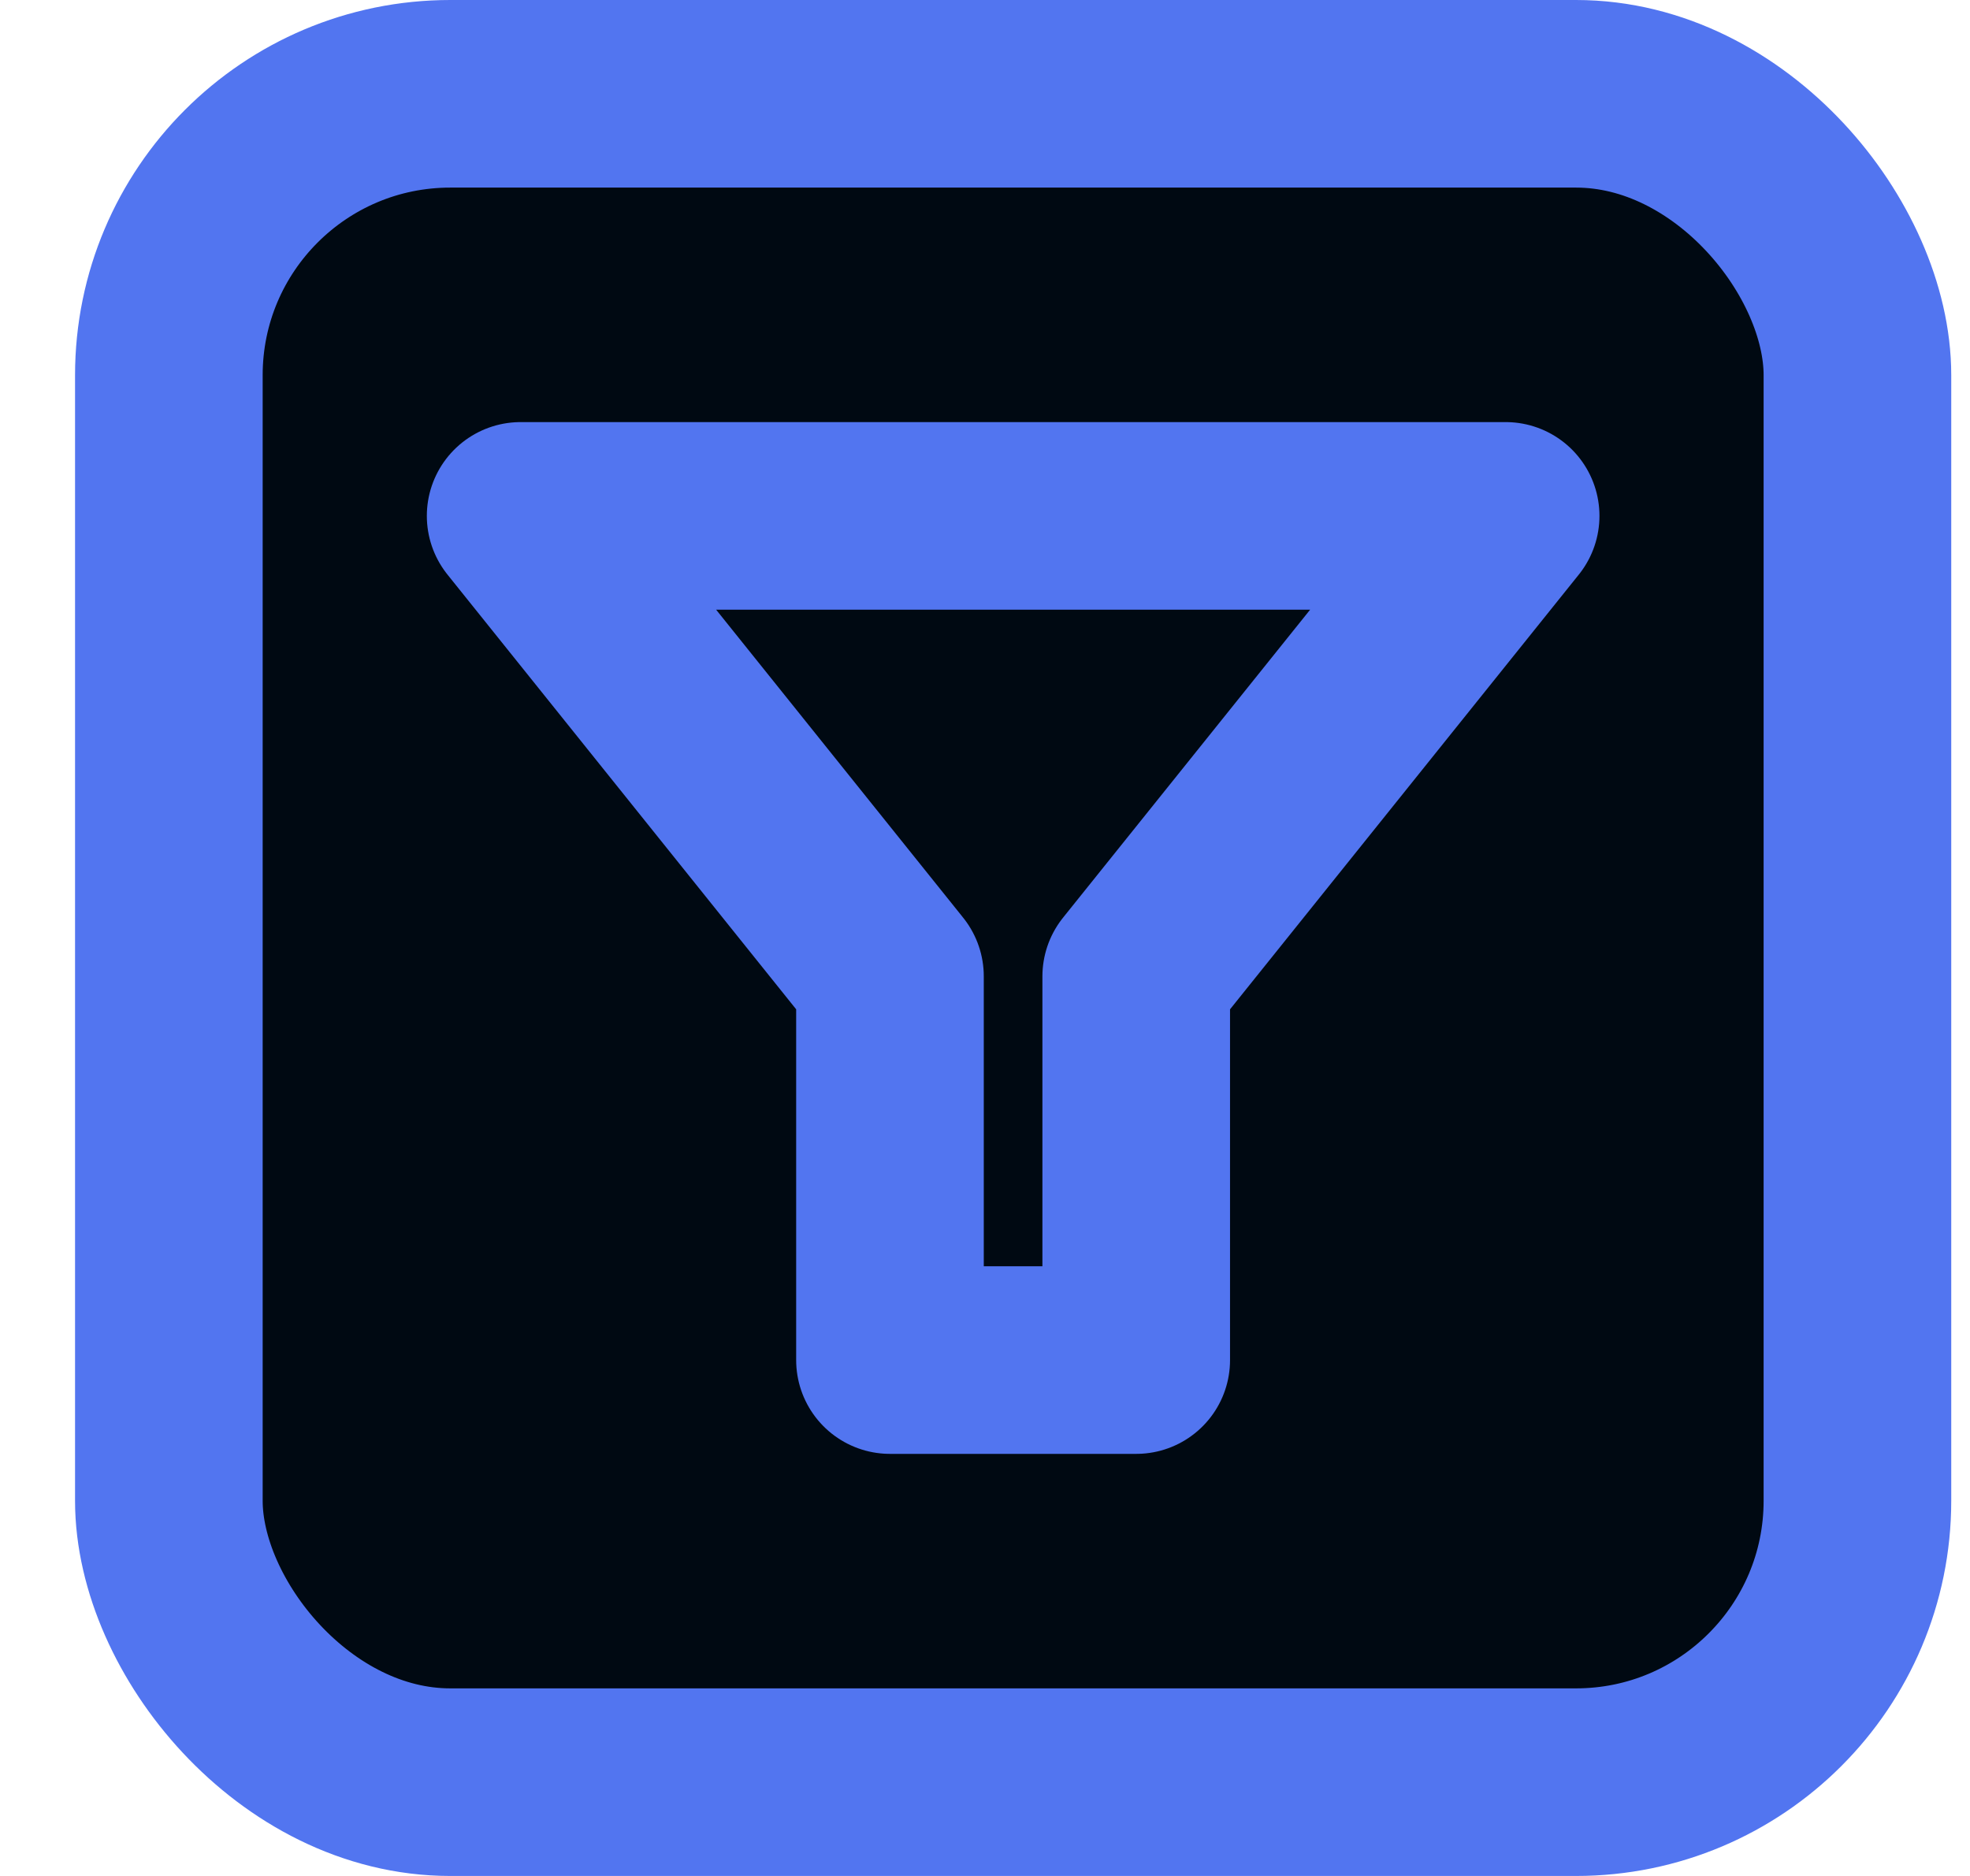 <svg width="21" height="20" viewBox="0 0 21 20" fill="none" xmlns="http://www.w3.org/2000/svg">
<rect x="1.8" y="1" width="18" height="18" rx="3" fill="#000912"/>
<rect x="1.8" y="1" width="18" height="18" rx="3" stroke="#5275F0" stroke-width="2"/>
<path d="M5.55 5.5L16.05 5.5L12.112 10.409L12.112 14.5L9.487 14.5L9.487 10.409L5.55 5.5Z" stroke="#5275F0" stroke-width="2" stroke-linecap="round" stroke-linejoin="round"/>
</svg>
